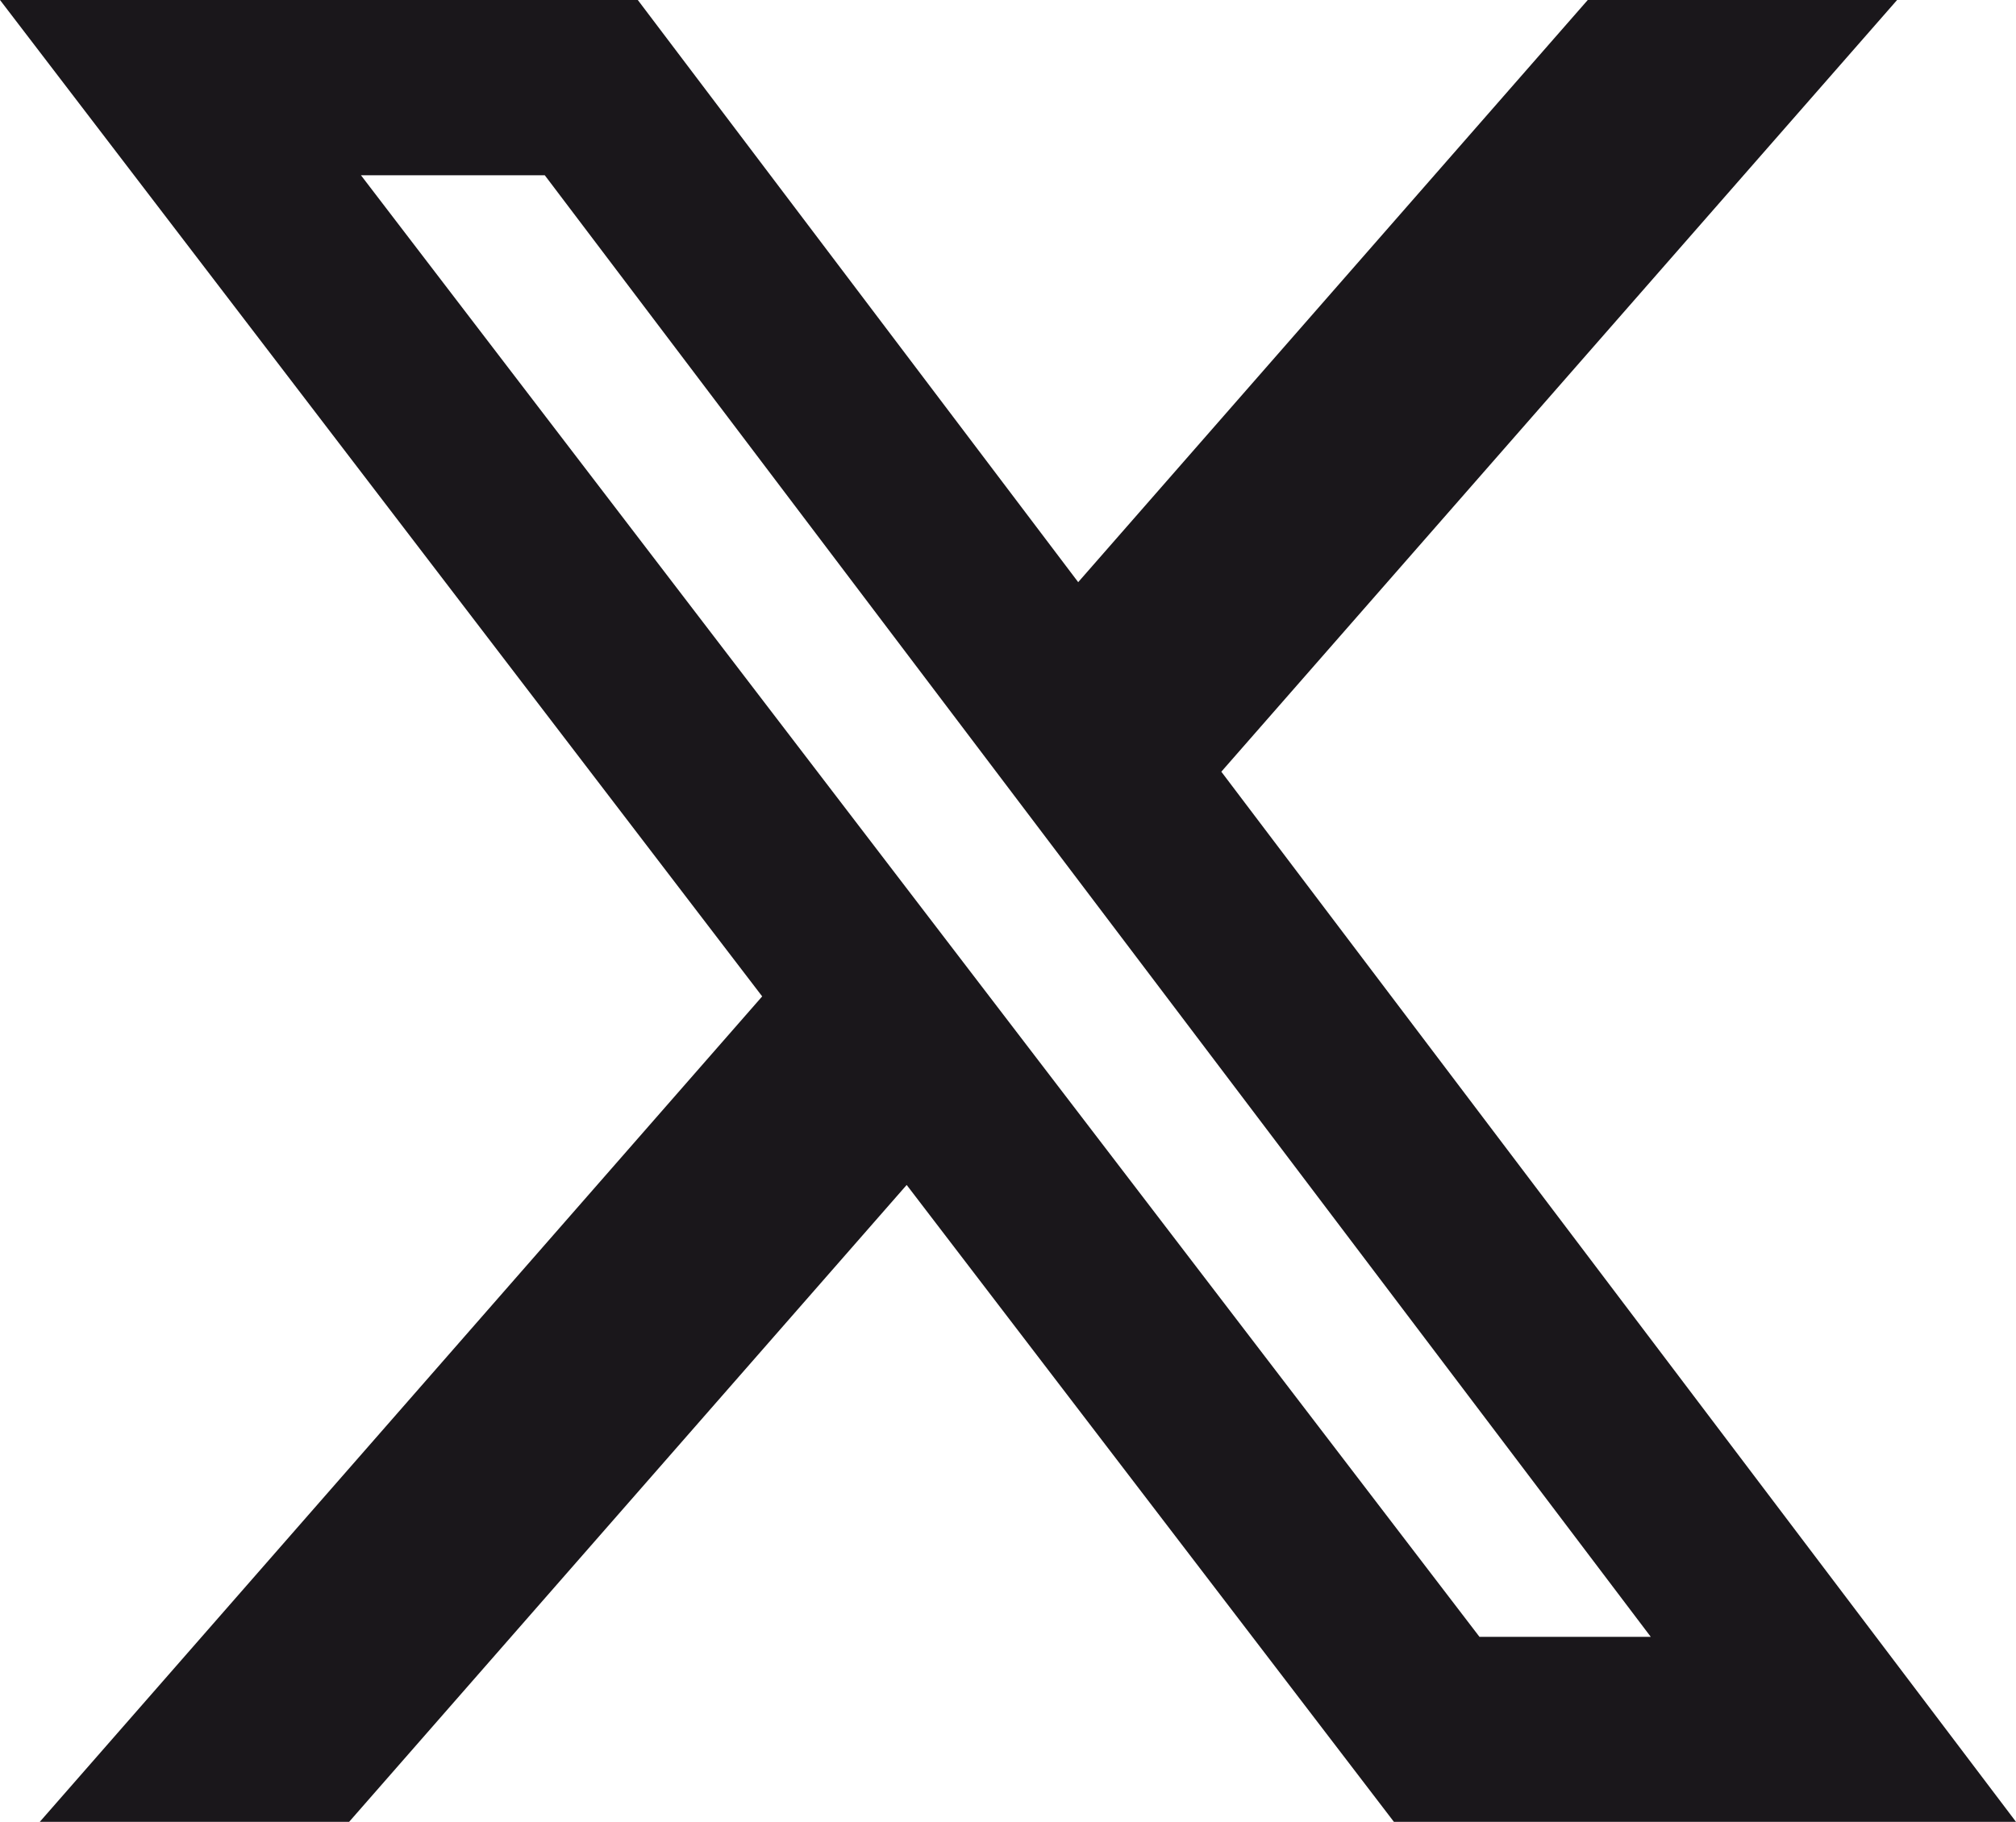 <svg xmlns="http://www.w3.org/2000/svg" width="26.551" height="24" viewBox="0 0 26.551 24">
  <path id="twitter_hover" d="M22.126,2.25H26.2L17.3,12.416,27.766,26.25H19.573l-6.417-8.39L5.813,26.25H1.739l9.514-10.874L1.215,2.25h8.4l5.8,7.669ZM20.7,23.813h2.256L8.39,4.559H5.969Z" transform="translate(-1.215 -2.25)" fill="#1a171b"/>
</svg>
